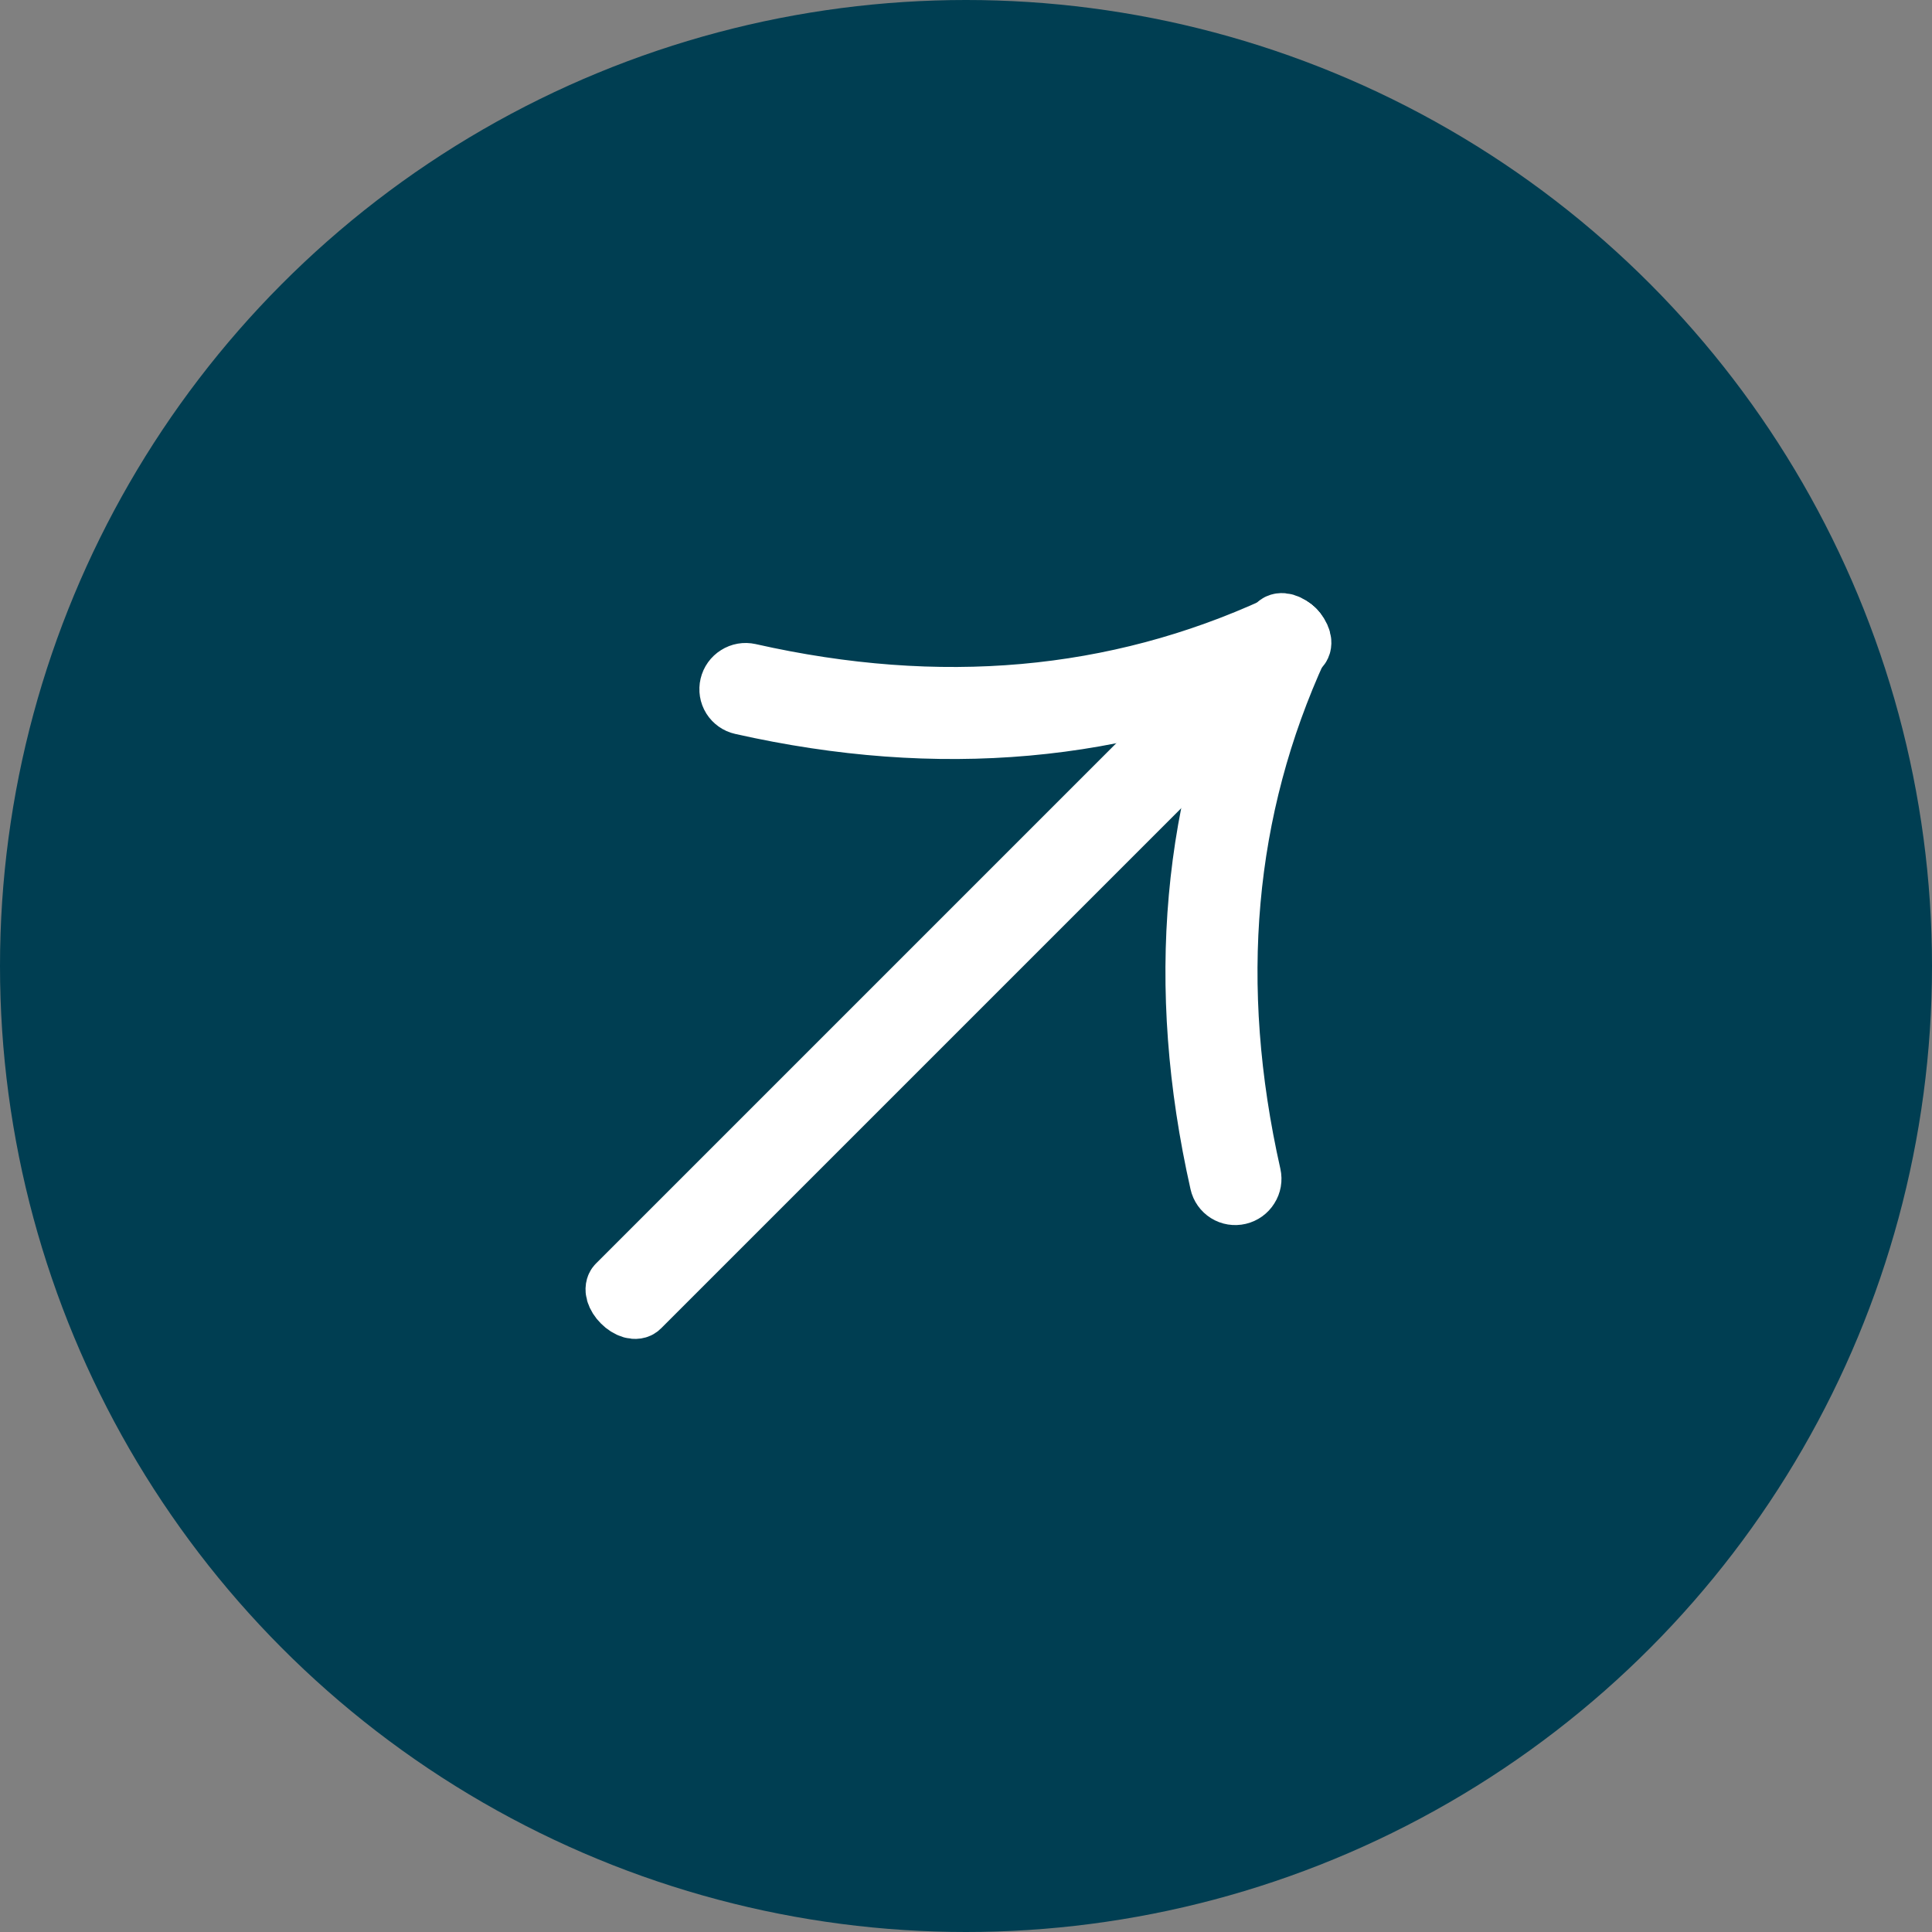 <svg width="32" height="32" viewBox="0 0 32 32" fill="none" xmlns="http://www.w3.org/2000/svg">
<rect x="0" y="0" width="32" height="32" fill="#808080" stroke="none"/>
<circle cx="16" cy="16" r="16" fill="#003E52"/>
<path d="M21.018 10.511C21.048 10.448 21.101 10.398 21.166 10.373C21.231 10.348 21.303 10.35 21.367 10.379C21.43 10.407 21.479 10.459 21.503 10.524C21.527 10.589 21.524 10.662 21.495 10.725C20.267 13.4 20.008 16.311 20.719 19.468C20.734 19.536 20.722 19.607 20.684 19.666C20.647 19.726 20.588 19.768 20.52 19.784C20.452 19.8 20.381 19.789 20.322 19.752C20.264 19.715 20.222 19.657 20.207 19.589C19.471 16.323 19.741 13.294 21.018 10.511Z" fill="white"/>
<path d="M21.364 10.857C21.427 10.828 21.477 10.774 21.502 10.709C21.527 10.644 21.525 10.572 21.496 10.508C21.468 10.445 21.416 10.396 21.351 10.372C21.286 10.348 21.213 10.351 21.15 10.38C18.475 11.608 15.564 11.868 12.407 11.156C12.339 11.141 12.268 11.153 12.209 11.191C12.149 11.228 12.107 11.287 12.091 11.355C12.075 11.423 12.086 11.494 12.123 11.553C12.16 11.611 12.218 11.653 12.286 11.668C15.552 12.404 18.581 12.134 21.364 10.857Z" fill="white"/>
<path d="M21.525 10.719C21.552 10.692 21.559 10.646 21.544 10.592C21.529 10.538 21.492 10.48 21.444 10.431C21.395 10.383 21.337 10.347 21.283 10.331C21.229 10.316 21.183 10.323 21.156 10.35L10.225 21.281C10.198 21.308 10.191 21.354 10.206 21.408C10.222 21.462 10.258 21.52 10.307 21.568C10.355 21.617 10.413 21.653 10.467 21.669C10.521 21.684 10.567 21.677 10.594 21.65L21.525 10.719Z" fill="white"/>
<path d="M21.018 10.511C21.048 10.448 21.101 10.398 21.166 10.373C21.231 10.348 21.303 10.35 21.367 10.379C21.43 10.407 21.479 10.459 21.503 10.524C21.527 10.589 21.524 10.662 21.495 10.725C20.267 13.4 20.008 16.311 20.719 19.468C20.734 19.536 20.722 19.607 20.684 19.666C20.647 19.726 20.588 19.768 20.52 19.784C20.452 19.8 20.381 19.789 20.322 19.752C20.264 19.715 20.222 19.657 20.207 19.589C19.471 16.323 19.741 13.294 21.018 10.511Z" stroke="white"/>
<path d="M21.364 10.857C21.427 10.828 21.477 10.774 21.502 10.709C21.527 10.644 21.525 10.572 21.496 10.508C21.468 10.445 21.416 10.396 21.351 10.372C21.286 10.348 21.213 10.351 21.15 10.38C18.475 11.608 15.564 11.868 12.407 11.156C12.339 11.141 12.268 11.153 12.209 11.191C12.149 11.228 12.107 11.287 12.091 11.355C12.075 11.423 12.086 11.494 12.123 11.553C12.16 11.611 12.218 11.653 12.286 11.668C15.552 12.404 18.581 12.134 21.364 10.857Z" stroke="white"/>
<path d="M21.525 10.719C21.552 10.692 21.559 10.646 21.544 10.592C21.529 10.538 21.492 10.48 21.444 10.431C21.395 10.383 21.337 10.347 21.283 10.331C21.229 10.316 21.183 10.323 21.156 10.35L10.225 21.281C10.198 21.308 10.191 21.354 10.206 21.408C10.222 21.462 10.258 21.52 10.307 21.568C10.355 21.617 10.413 21.653 10.467 21.669C10.521 21.684 10.567 21.677 10.594 21.65L21.525 10.719Z" stroke="white"/>
</svg>
